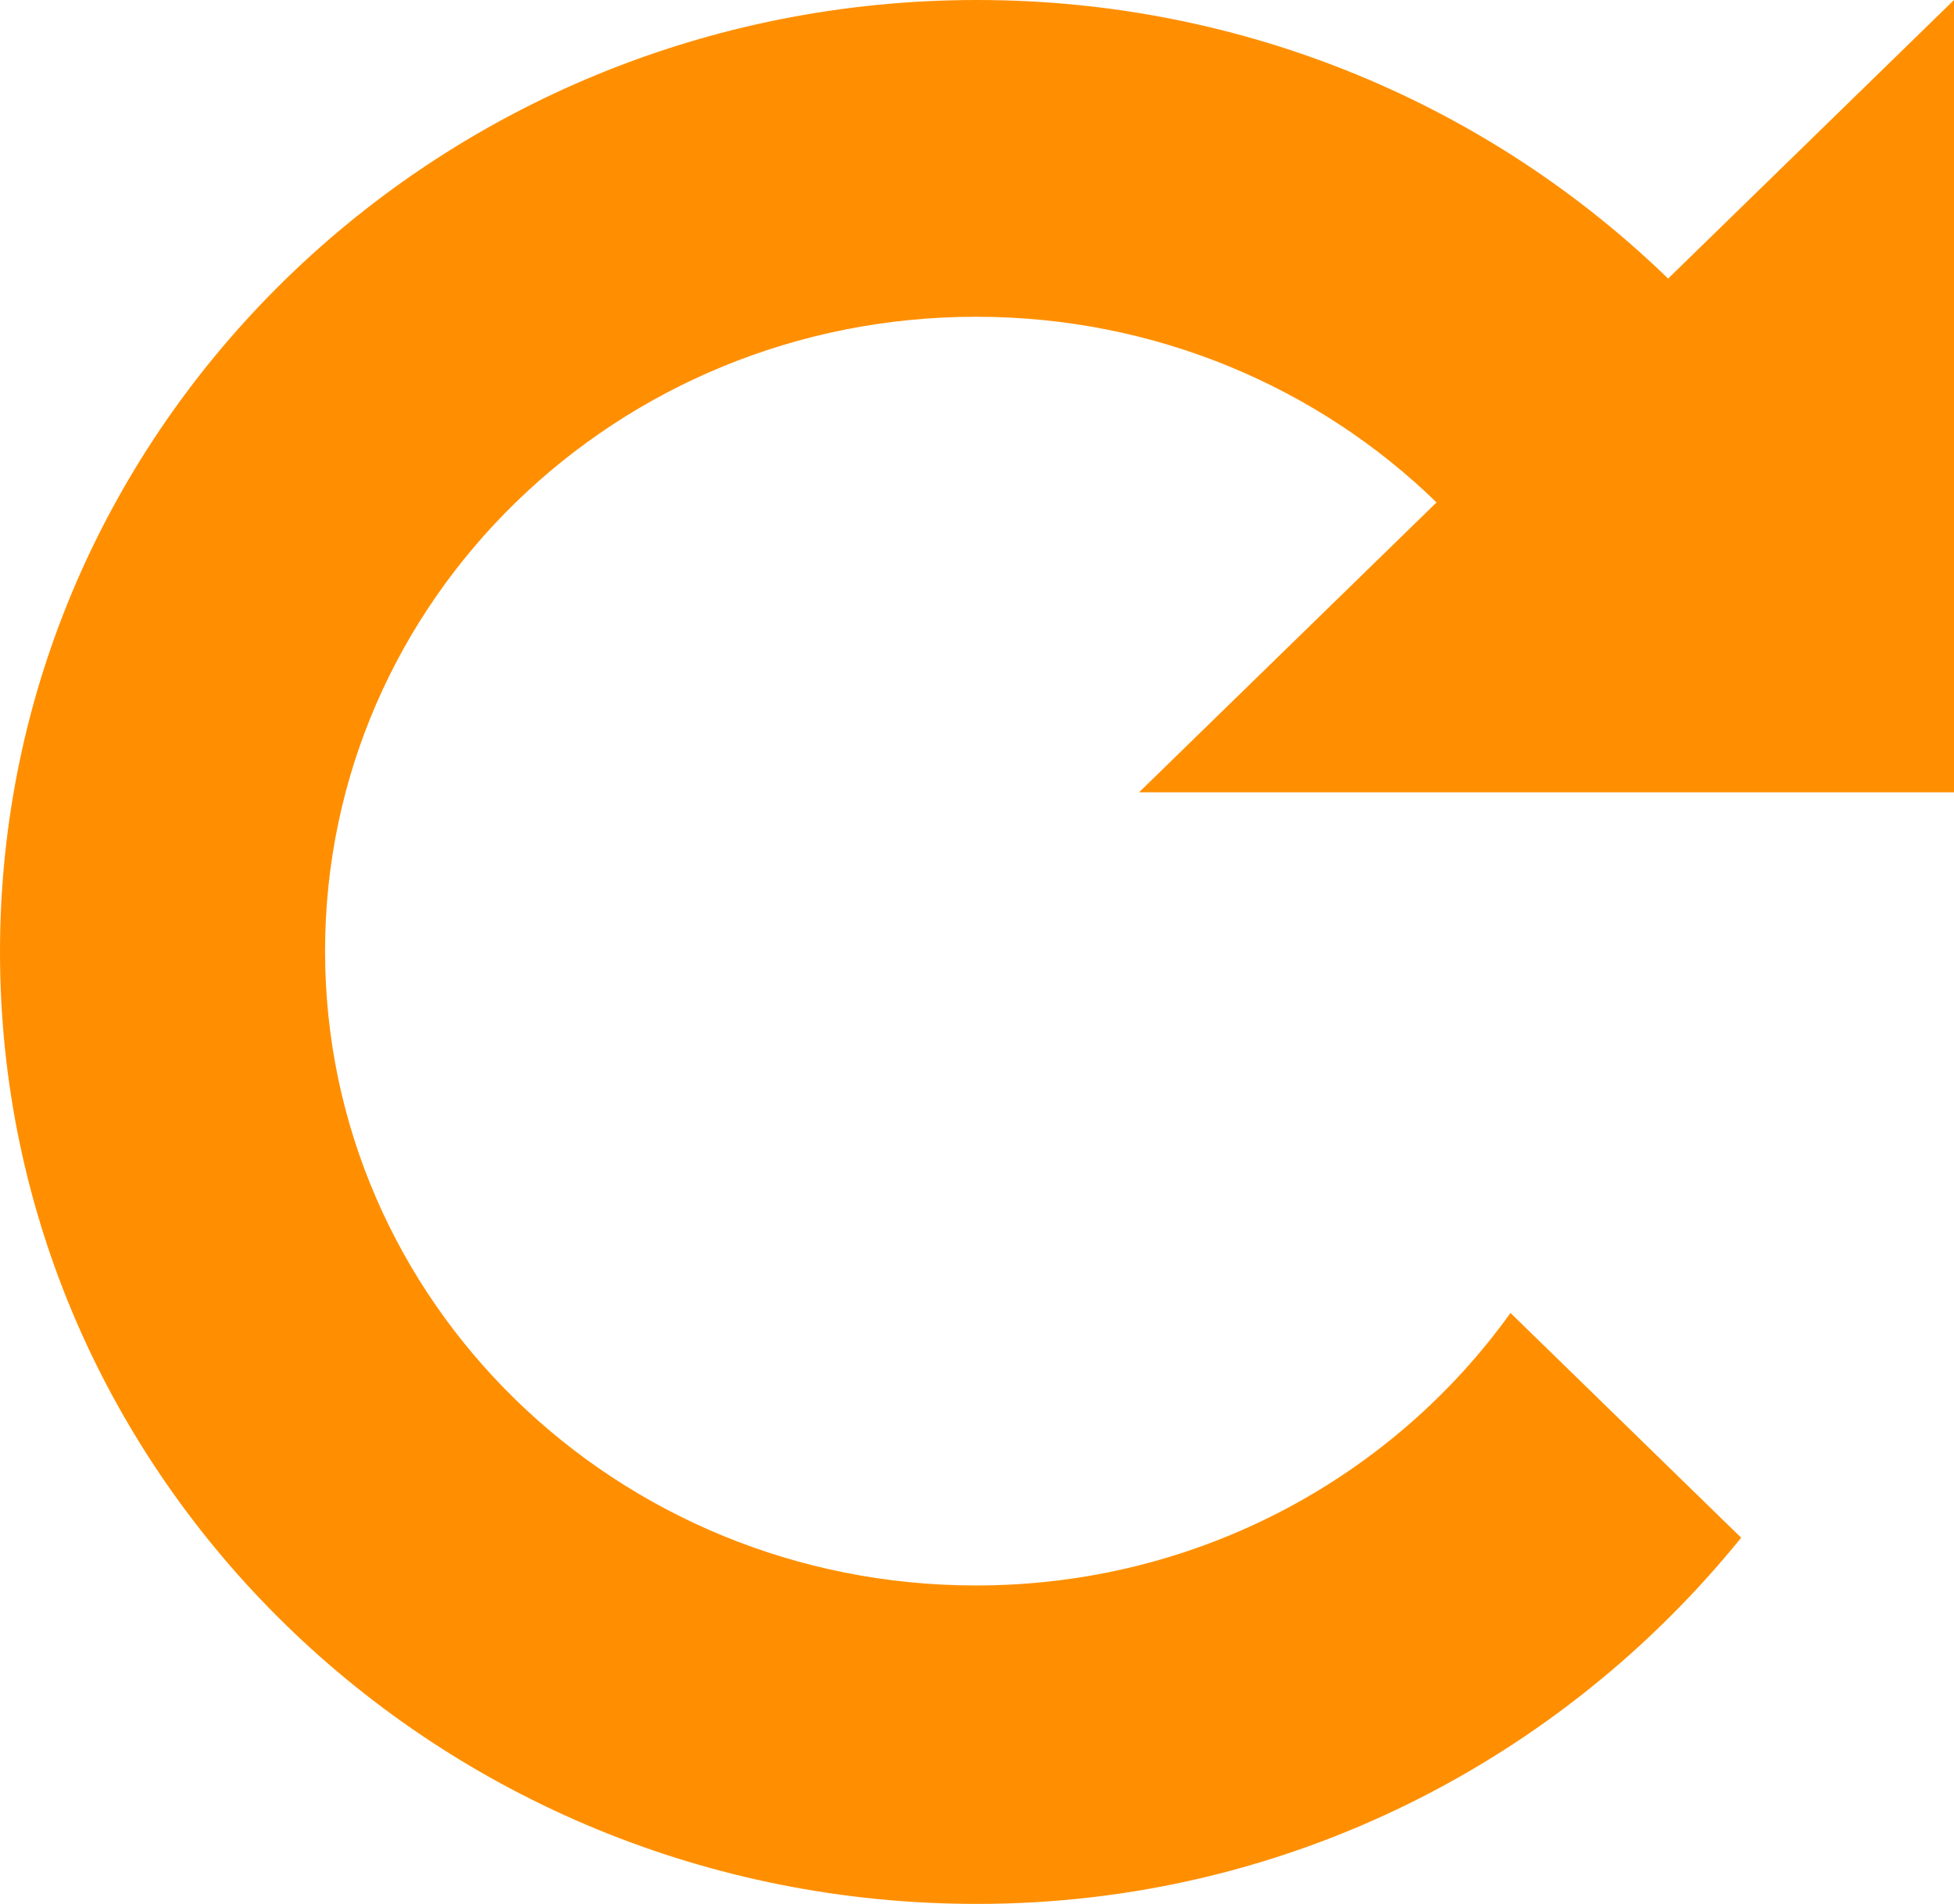 <svg width="39" height="38" viewBox="0 0 39 38" fill="none" xmlns="http://www.w3.org/2000/svg">
<path d="M19.5 7.62939e-06C8.728 7.62939e-06 0 8.504 0 19C0 29.496 8.728 38 19.5 38C25.704 38 31.179 35.108 34.752 30.691L30.148 26.205C27.801 29.479 23.908 31.644 19.482 31.644C12.301 31.644 6.488 25.98 6.488 18.983C6.488 11.985 12.301 6.322 19.482 6.322C23.073 6.322 26.326 7.742 28.672 10.028L22.735 15.813H38.982H39V7.62939e-06L33.294 5.56C29.757 2.13 24.886 7.62939e-06 19.5 7.62939e-06Z" fill="#FF8F00"/>
</svg>
